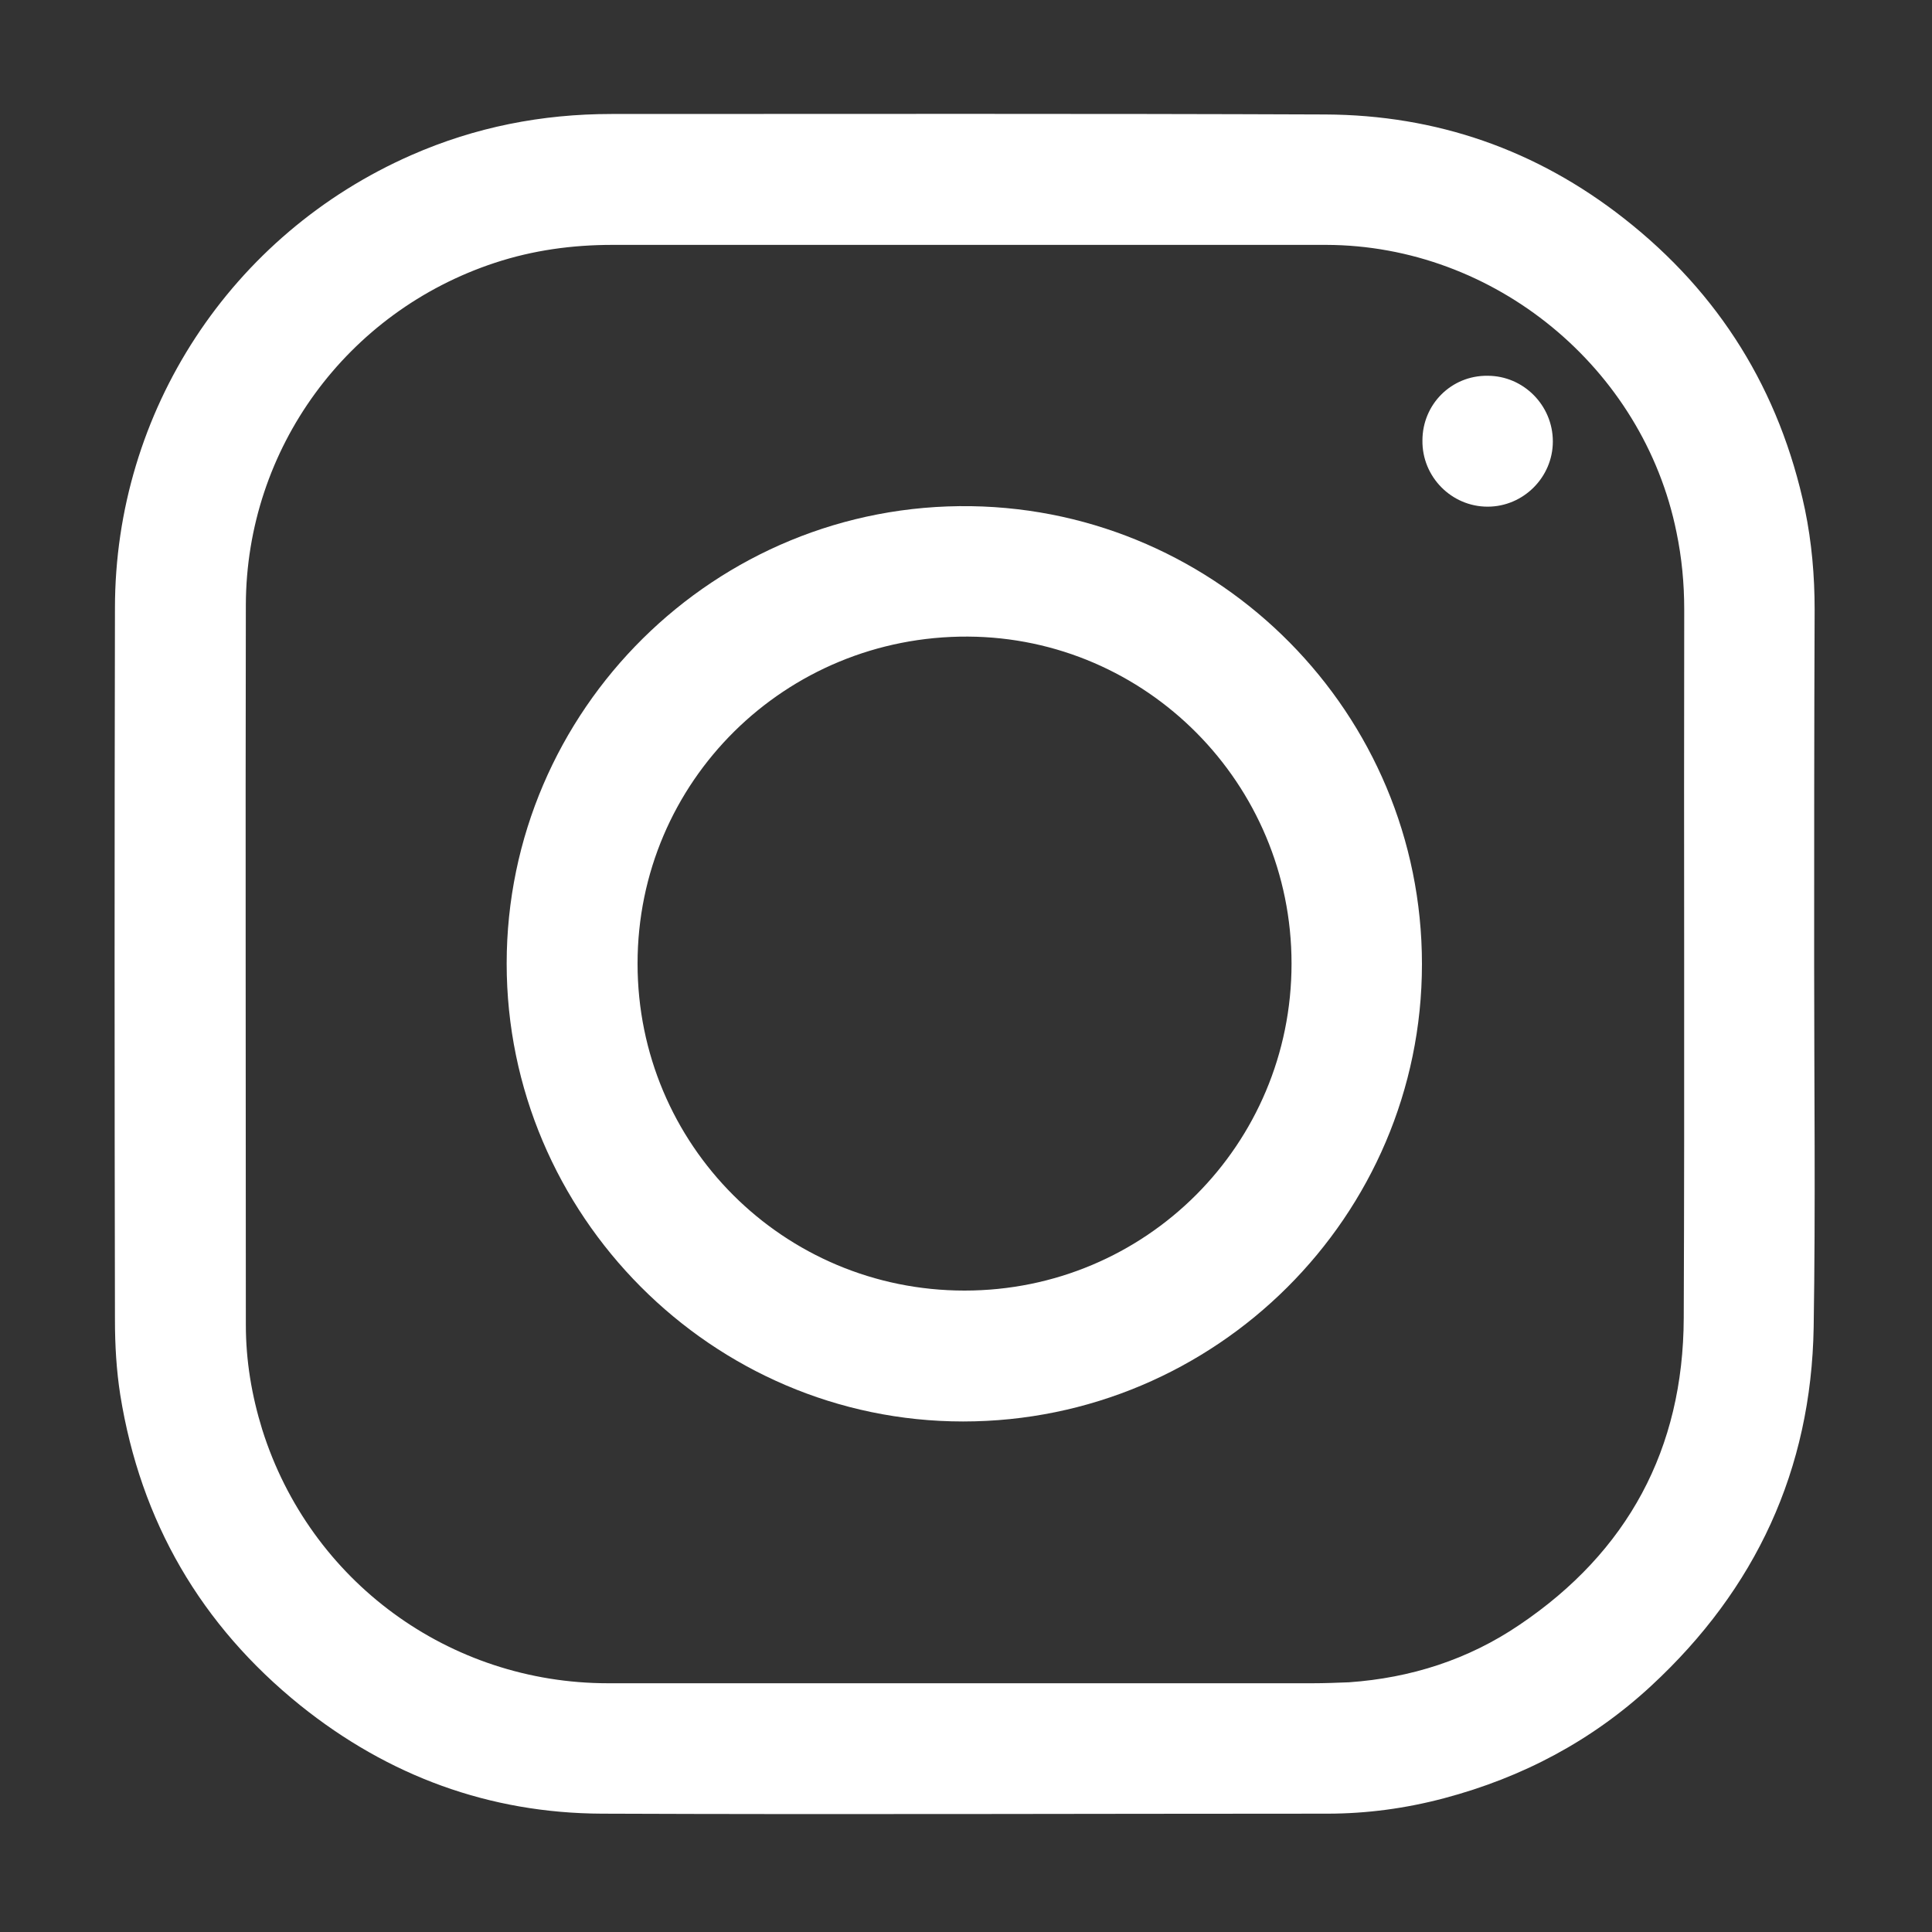 <?xml version="1.0" encoding="utf-8"?>
<!-- Generator: Adobe Illustrator 24.0.2, SVG Export Plug-In . SVG Version: 6.00 Build 0)  -->
<svg version="1.1" id="Layer_1" xmlns="http://www.w3.org/2000/svg" xmlns:xlink="http://www.w3.org/1999/xlink" x="0px" y="0px"
	 viewBox="0 0 400 400" style="enable-background:new 0 0 400 400;" xml:space="preserve">
<rect x="0" y="0" width="400" height="400" fill="#333333" stroke="none"/>
<style type="text/css">
	.st0{fill:#FFFFFF;}
</style>
<g>
	<path class="st0" d="M375.6,199.6c0,25.1,0.3,50.2-0.1,75.2c-0.5,29.5-12,54.2-33.6,74.2c-12.3,11.4-26.7,19-42.9,23.3
		c-7.9,2.1-16,3.2-24.2,3.2c-50.1,0-100.1,0.2-150.2,0c-23.3-0.1-44.2-7.8-62.4-22.4c-20.6-16.6-33.1-38.1-37.3-64.3
		c-0.8-5.1-1.1-10.3-1.1-15.5c-0.1-49.1-0.1-98.3,0-147.4c0-40.7,24-77.4,61.4-93.8c13.2-5.8,27-8.5,41.4-8.5
		c49.3,0,98.5-0.1,147.8,0.1c23,0.1,43.7,7.3,61.8,21.5c19.8,15.5,32.3,35.7,37.5,60.3c1.4,6.8,2,13.7,2,20.7
		C375.6,150.6,375.6,175.1,375.6,199.6L375.6,199.6z M199.7,50.7L199.7,50.7c-24.3,0-48.6,0-72.9,0c-8.3,0-16.4,1.1-24.3,3.7
		C71.8,64.5,51,92.9,50.9,125.2c-0.1,49.7,0,99.4,0,149.1c0,7.4,1.2,14.6,3.4,21.7c9.9,31.4,38.7,52.5,71.6,52.5
		c48.6,0,97.2,0,145.8,0c2.5,0,5-0.1,7.6-0.2c12.8-0.9,24.7-4.7,35.3-11.9c22.4-15.1,33.9-36.4,34-63.5c0.2-48.9,0-97.8,0.1-146.7
		c0-5.4-0.5-10.7-1.6-16c-6.9-34.1-37.7-59.4-72.5-59.5C249.5,50.7,224.6,50.7,199.7,50.7z"/>
	<path class="st0" d="M294.4,199.6c0,52.2-42.7,94.7-95,94.7c-52,0-94.5-42.8-94.5-94.8c0-52.4,43.1-95.5,96.2-94.7
		C252.5,105.6,294.4,147.7,294.4,199.6z M199.7,267.2c37.5,0,67.7-30.2,67.7-67.7c0-37.3-30.1-67.5-67-67.7
		c-37.8-0.2-68.4,30-68.4,67.7C132,237,162.2,267.2,199.7,267.2z"/>
	<path class="st0" d="M308,77.8c7.4,0,13.5,6.1,13.5,13.6c0,7.4-6.1,13.5-13.5,13.5c-7.5,0-13.6-6.2-13.5-13.7
		C294.5,83.7,300.5,77.7,308,77.8z"/>
</g>
</svg>
